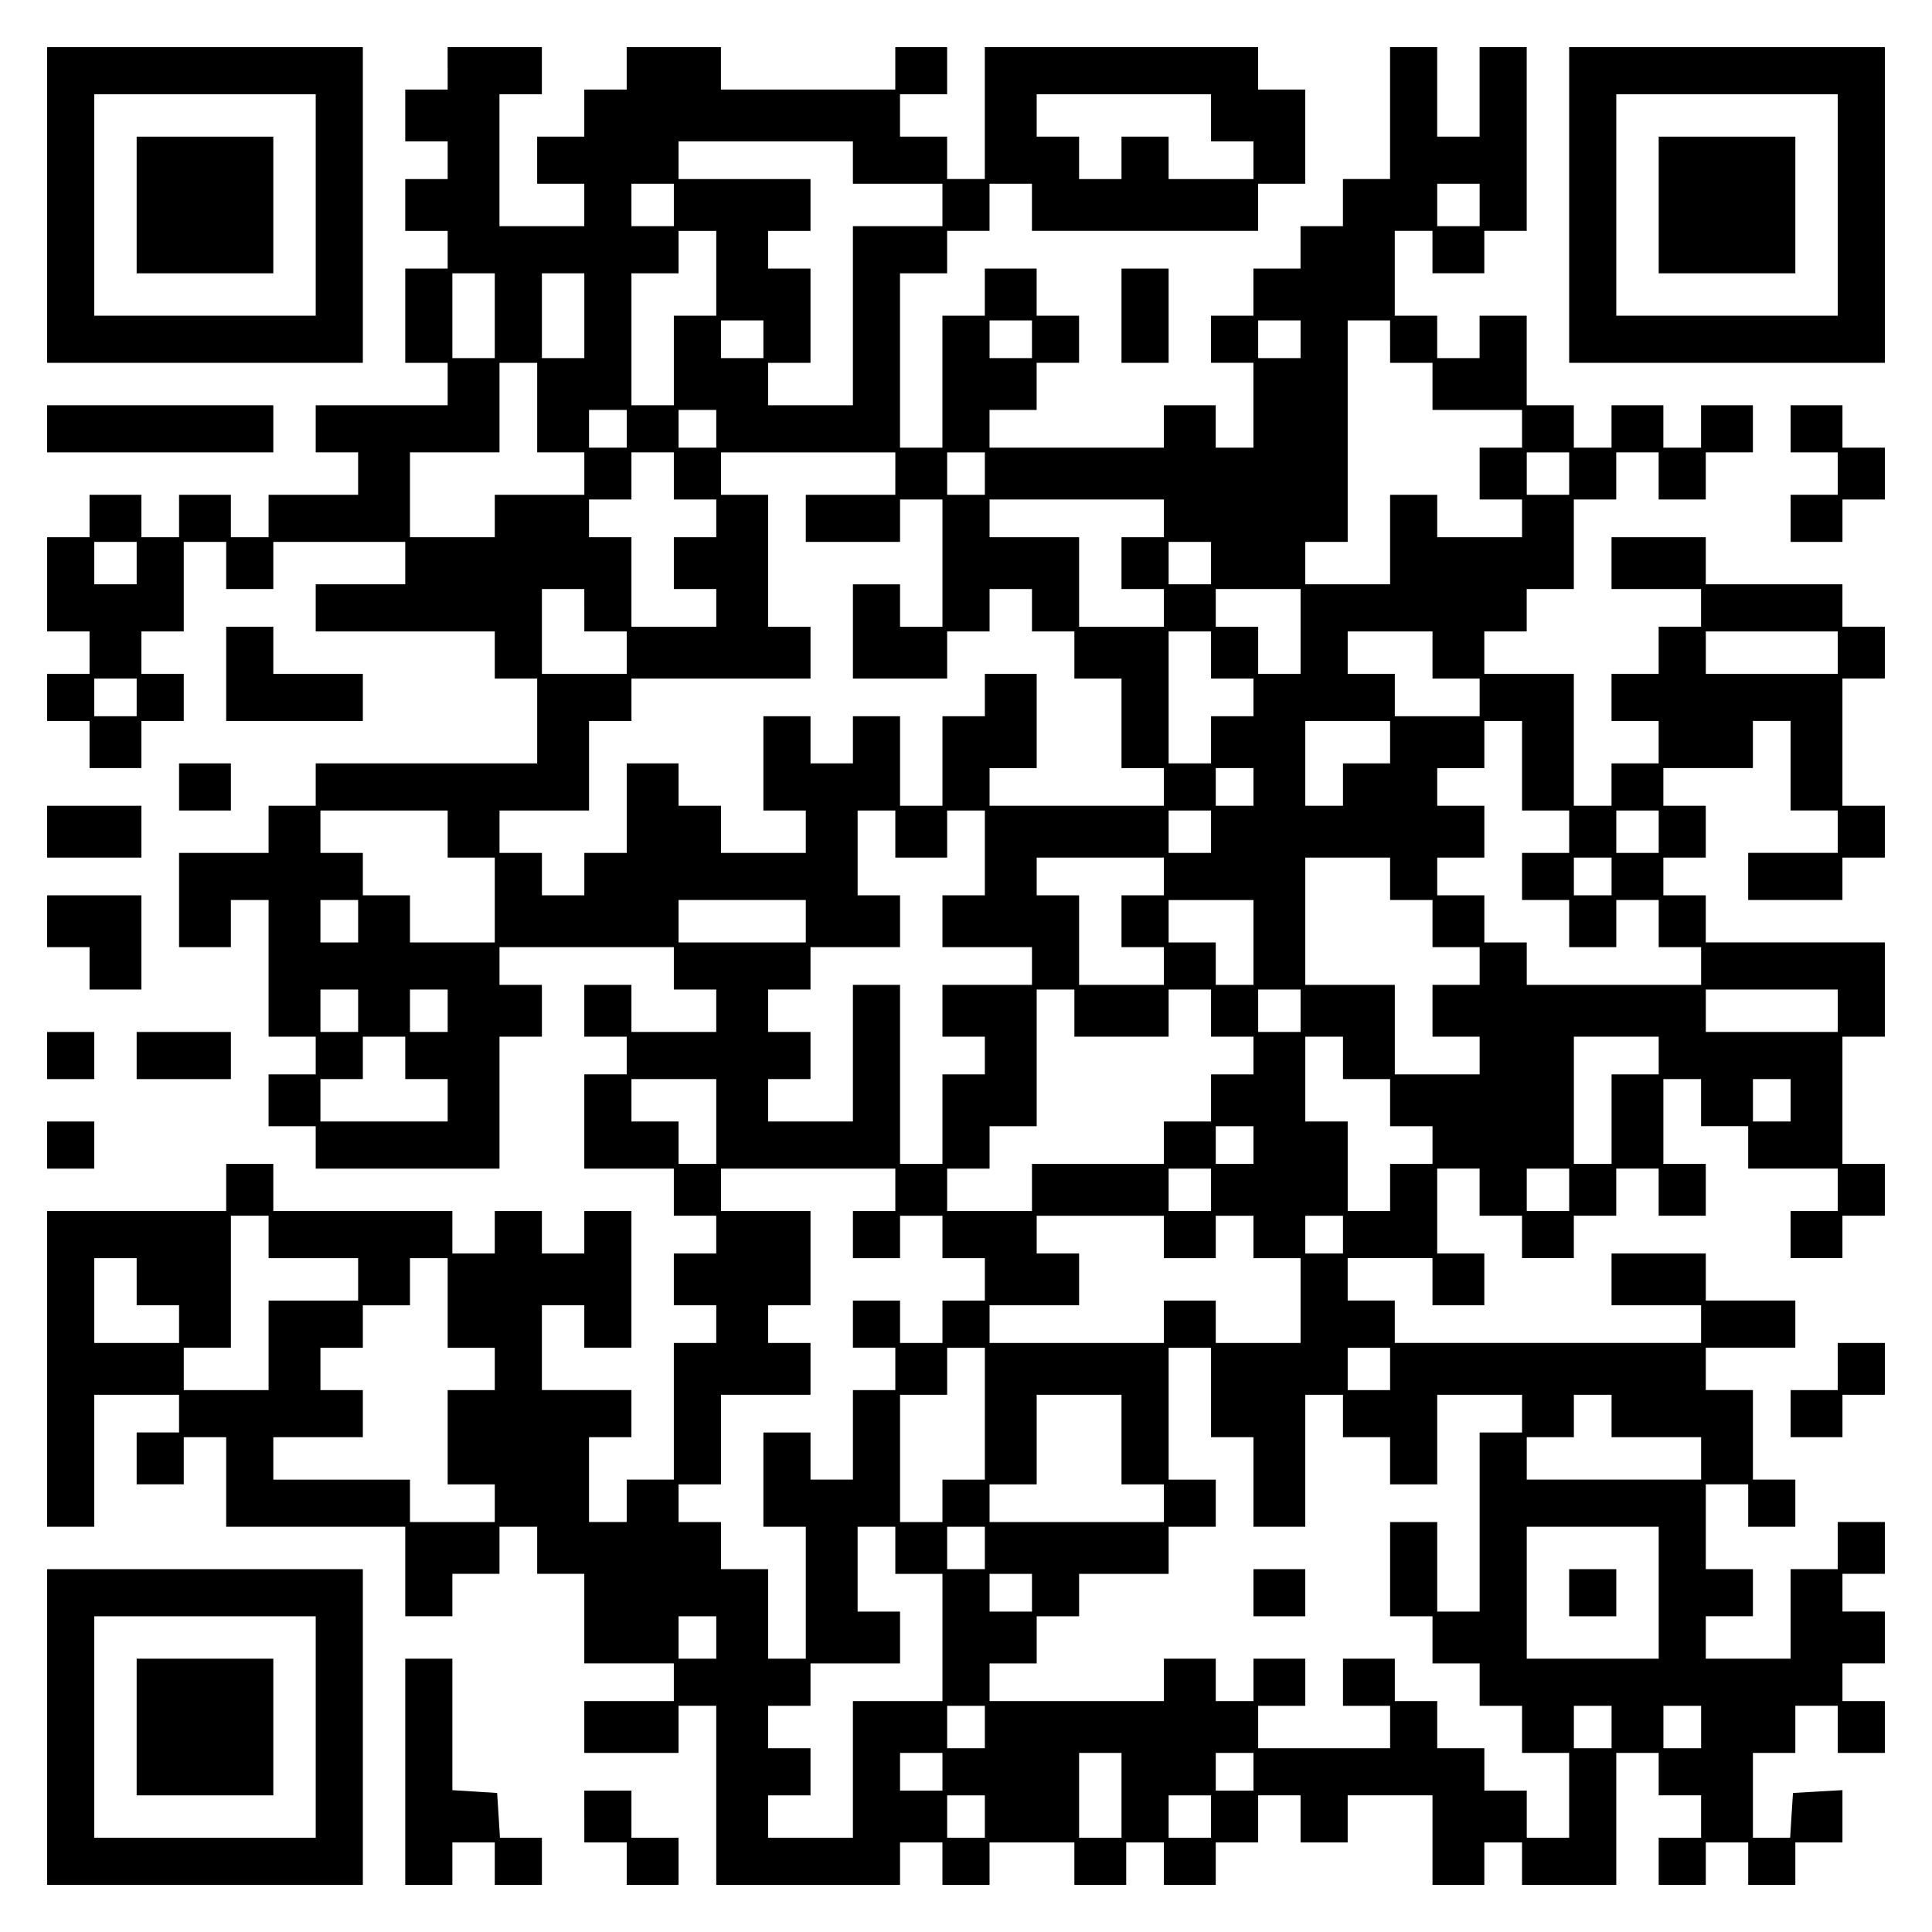 <?xml version="1.0" encoding="UTF-8" standalone="yes"?>
<svg version="1.0" xmlns="http://www.w3.org/2000/svg" width="100mm" height="100mm" viewBox="0 0 410 410" preserveAspectRatio="xMidYMid meet">
  <g transform="translate(0,410) scale(0.1,-0.1)" fill="#000000" stroke="none">
    <path d="M100 3665 l0 -335 335 0 335 0 0 335 0 335 -335 0 -335 0 0 -335z
m570 0 l0 -235 -235 0 -235 0 0 235 0 235 235 0 235 0 0 -235z"/>
    <path d="M290 3665 l0 -145 145 0 145 0 0 145 0 145 -145 0 -145 0 0 -145z"/>
    <path d="M950 3955 l0 -45 -45 0 -45 0 0 -55 0 -55 45 0 45 0 0 -40 0 -40 -45
0 -45 0 0 -55 0 -55 45 0 45 0 0 -40 0 -40 -45 0 -45 0 0 -100 0 -100 45 0 45
0 0 -45 0 -45 -140 0 -140 0 0 -50 0 -50 45 0 45 0 0 -45 0 -45 -95 0 -95 0 0
-45 0 -45 -40 0 -40 0 0 45 0 45 -55 0 -55 0 0 -45 0 -45 -40 0 -40 0 0 45 0
45 -55 0 -55 0 0 -45 0 -45 -45 0 -45 0 0 -100 0 -100 45 0 45 0 0 -45 0 -45
-45 0 -45 0 0 -50 0 -50 45 0 45 0 0 -50 0 -50 55 0 55 0 0 50 0 50 45 0 45 0
0 50 0 50 -45 0 -45 0 0 45 0 45 45 0 45 0 0 95 0 95 45 0 45 0 0 -50 0 -50
50 0 50 0 0 50 0 50 140 0 140 0 0 -45 0 -45 -95 0 -95 0 0 -50 0 -50 190 0
190 0 0 -50 0 -50 45 0 45 0 0 -90 0 -90 -235 0 -235 0 0 -45 0 -45 -50 0 -50
0 0 -50 0 -50 -95 0 -95 0 0 -100 0 -100 55 0 55 0 0 50 0 50 40 0 40 0 0
-145 0 -145 50 0 50 0 0 -40 0 -40 -50 0 -50 0 0 -55 0 -55 50 0 50 0 0 -45 0
-45 195 0 195 0 0 140 0 140 45 0 45 0 0 55 0 55 -45 0 -45 0 0 40 0 40 185 0
185 0 0 -45 0 -45 45 0 45 0 0 -45 0 -45 -90 0 -90 0 0 50 0 50 -50 0 -50 0 0
-55 0 -55 45 0 45 0 0 -40 0 -40 -45 0 -45 0 0 -100 0 -100 95 0 95 0 0 -50 0
-50 45 0 45 0 0 -40 0 -40 -45 0 -45 0 0 -55 0 -55 45 0 45 0 0 -40 0 -40 -45
0 -45 0 0 -145 0 -145 -50 0 -50 0 0 -45 0 -45 -40 0 -40 0 0 90 0 90 45 0 45
0 0 50 0 50 -95 0 -95 0 0 90 0 90 45 0 45 0 0 -45 0 -45 50 0 50 0 0 145 0
145 -50 0 -50 0 0 -45 0 -45 -45 0 -45 0 0 45 0 45 -50 0 -50 0 0 -45 0 -45
-45 0 -45 0 0 45 0 45 -190 0 -190 0 0 50 0 50 -50 0 -50 0 0 -50 0 -50 -190
0 -190 0 0 -335 0 -335 50 0 50 0 0 140 0 140 90 0 90 0 0 -40 0 -40 -45 0
-45 0 0 -55 0 -55 50 0 50 0 0 50 0 50 45 0 45 0 0 -95 0 -95 190 0 190 0 0
-95 0 -95 50 0 50 0 0 45 0 45 50 0 50 0 0 50 0 50 40 0 40 0 0 -50 0 -50 50
0 50 0 0 -95 0 -95 95 0 95 0 0 -40 0 -40 -95 0 -95 0 0 -55 0 -55 100 0 100
0 0 50 0 50 40 0 40 0 0 -190 0 -190 195 0 195 0 0 45 0 45 45 0 45 0 0 -45 0
-45 50 0 50 0 0 45 0 45 90 0 90 0 0 -45 0 -45 55 0 55 0 0 45 0 45 40 0 40 0
0 -45 0 -45 55 0 55 0 0 45 0 45 45 0 45 0 0 50 0 50 45 0 45 0 0 -50 0 -50
50 0 50 0 0 50 0 50 90 0 90 0 0 -95 0 -95 55 0 55 0 0 45 0 45 40 0 40 0 0
-45 0 -45 100 0 100 0 0 140 0 140 45 0 45 0 0 -45 0 -45 45 0 45 0 0 -45 0
-45 -45 0 -45 0 0 -50 0 -50 50 0 50 0 0 45 0 45 45 0 45 0 0 -45 0 -45 50 0
50 0 0 45 0 45 50 0 50 0 0 56 0 55 -52 -3 -53 -3 -3 -47 -3 -48 -40 0 -39 0
0 90 0 90 45 0 45 0 0 50 0 50 45 0 45 0 0 -50 0 -50 50 0 50 0 0 55 0 55 -45
0 -45 0 0 40 0 40 45 0 45 0 0 55 0 55 -45 0 -45 0 0 40 0 40 45 0 45 0 0 55
0 55 -50 0 -50 0 0 -50 0 -50 -50 0 -50 0 0 -95 0 -95 -90 0 -90 0 0 45 0 45
50 0 50 0 0 50 0 50 -50 0 -50 0 0 90 0 90 45 0 45 0 0 -45 0 -45 50 0 50 0 0
50 0 50 -45 0 -45 0 0 95 0 95 -50 0 -50 0 0 45 0 45 95 0 95 0 0 50 0 50 -95
0 -95 0 0 50 0 50 -100 0 -100 0 0 -55 0 -55 95 0 95 0 0 -40 0 -40 -325 0
-325 0 0 45 0 45 -50 0 -50 0 0 45 0 45 90 0 90 0 0 -50 0 -50 55 0 55 0 0 55
0 55 -50 0 -50 0 0 90 0 90 45 0 45 0 0 -50 0 -50 45 0 45 0 0 -45 0 -45 55 0
55 0 0 45 0 45 45 0 45 0 0 50 0 50 45 0 45 0 0 -50 0 -50 50 0 50 0 0 55 0
55 -45 0 -45 0 0 90 0 90 40 0 40 0 0 -50 0 -50 50 0 50 0 0 -45 0 -45 95 0
95 0 0 -45 0 -45 -50 0 -50 0 0 -50 0 -50 55 0 55 0 0 45 0 45 45 0 45 0 0 55
0 55 -45 0 -45 0 0 135 0 135 45 0 45 0 0 100 0 100 -190 0 -190 0 0 50 0 50
-45 0 -45 0 0 40 0 40 45 0 45 0 0 55 0 55 -45 0 -45 0 0 40 0 40 95 0 95 0 0
50 0 50 40 0 40 0 0 -95 0 -95 50 0 50 0 0 -45 0 -45 -95 0 -95 0 0 -50 0 -50
100 0 100 0 0 45 0 45 45 0 45 0 0 55 0 55 -45 0 -45 0 0 135 0 135 45 0 45 0
0 55 0 55 -45 0 -45 0 0 45 0 45 -145 0 -145 0 0 50 0 50 -100 0 -100 0 0 -55
0 -55 95 0 95 0 0 -40 0 -40 -45 0 -45 0 0 -50 0 -50 -50 0 -50 0 0 -50 0 -50
50 0 50 0 0 -45 0 -45 -50 0 -50 0 0 -45 0 -45 -40 0 -40 0 0 140 0 140 -95 0
-95 0 0 45 0 45 45 0 45 0 0 45 0 45 50 0 50 0 0 95 0 95 45 0 45 0 0 50 0 50
45 0 45 0 0 -50 0 -50 50 0 50 0 0 50 0 50 50 0 50 0 0 50 0 50 -55 0 -55 0 0
-45 0 -45 -40 0 -40 0 0 45 0 45 -55 0 -55 0 0 -45 0 -45 -40 0 -40 0 0 45 0
45 -50 0 -50 0 0 95 0 95 -50 0 -50 0 0 -45 0 -45 -45 0 -45 0 0 45 0 45 -45
0 -45 0 0 90 0 90 40 0 40 0 0 -45 0 -45 55 0 55 0 0 45 0 45 45 0 45 0 0 195
0 195 -50 0 -50 0 0 -95 0 -95 -45 0 -45 0 0 95 0 95 -50 0 -50 0 0 -140 0
-140 -50 0 -50 0 0 -50 0 -50 -45 0 -45 0 0 -45 0 -45 -50 0 -50 0 0 -50 0
-50 -45 0 -45 0 0 -50 0 -50 45 0 45 0 0 -90 0 -90 -40 0 -40 0 0 45 0 45 -55
0 -55 0 0 -45 0 -45 -185 0 -185 0 0 40 0 40 50 0 50 0 0 50 0 50 45 0 45 0 0
50 0 50 -45 0 -45 0 0 50 0 50 -55 0 -55 0 0 -50 0 -50 -45 0 -45 0 0 -140 0
-140 -45 0 -45 0 0 185 0 185 50 0 50 0 0 45 0 45 45 0 45 0 0 50 0 50 45 0
45 0 0 -50 0 -50 240 0 240 0 0 50 0 50 50 0 50 0 0 100 0 100 -50 0 -50 0 0
45 0 45 -290 0 -290 0 0 -140 0 -140 -40 0 -40 0 0 45 0 45 -50 0 -50 0 0 45
0 45 50 0 50 0 0 50 0 50 -55 0 -55 0 0 -45 0 -45 -185 0 -185 0 0 45 0 45
-100 0 -100 0 0 -45 0 -45 -45 0 -45 0 0 -50 0 -50 -50 0 -50 0 0 -50 0 -50
50 0 50 0 0 -45 0 -45 -90 0 -90 0 0 140 0 140 45 0 45 0 0 50 0 50 -100 0
-100 0 0 -45z m1620 -105 l0 -50 45 0 45 0 0 -40 0 -40 -90 0 -90 0 0 45 0 45
-50 0 -50 0 0 -45 0 -45 -45 0 -45 0 0 45 0 45 -45 0 -45 0 0 45 0 45 185 0
185 0 0 -50z m-760 -95 l0 -45 95 0 95 0 0 -45 0 -45 -95 0 -95 0 0 -190 0
-190 -90 0 -90 0 0 45 0 45 45 0 45 0 0 100 0 100 -45 0 -45 0 0 40 0 40 45 0
45 0 0 55 0 55 -140 0 -140 0 0 40 0 40 185 0 185 0 0 -45z m-380 -90 l0 -45
-45 0 -45 0 0 45 0 45 45 0 45 0 0 -45z m1710 0 l0 -45 -45 0 -45 0 0 45 0 45
45 0 45 0 0 -45z m-1620 -145 l0 -90 -45 0 -45 0 0 -95 0 -95 -45 0 -45 0 0
140 0 140 50 0 50 0 0 45 0 45 40 0 40 0 0 -90z m-470 -90 l0 -90 -45 0 -45 0
0 90 0 90 45 0 45 0 0 -90z m190 0 l0 -90 -45 0 -45 0 0 90 0 90 45 0 45 0 0
-90z m380 -50 l0 -40 -45 0 -45 0 0 40 0 40 45 0 45 0 0 -40z m570 0 l0 -40
-45 0 -45 0 0 40 0 40 45 0 45 0 0 -40z m570 0 l0 -40 -45 0 -45 0 0 40 0 40
45 0 45 0 0 -40z m190 -5 l0 -45 45 0 45 0 0 -50 0 -50 95 0 95 0 0 -40 0 -40
-45 0 -45 0 0 -55 0 -55 45 0 45 0 0 -40 0 -40 -90 0 -90 0 0 45 0 45 -50 0
-50 0 0 -95 0 -95 -90 0 -90 0 0 45 0 45 45 0 45 0 0 235 0 235 45 0 45 0 0
-45z m-1810 -140 l0 -95 50 0 50 0 0 -45 0 -45 -95 0 -95 0 0 -45 0 -45 -90 0
-90 0 0 90 0 90 95 0 95 0 0 95 0 95 40 0 40 0 0 -95z m190 -45 l0 -40 -40 0
-40 0 0 40 0 40 40 0 40 0 0 -40z m190 0 l0 -40 -40 0 -40 0 0 40 0 40 40 0
40 0 0 -40z m-90 -100 l0 -50 45 0 45 0 0 -40 0 -40 -45 0 -45 0 0 -55 0 -55
45 0 45 0 0 -40 0 -40 -90 0 -90 0 0 95 0 95 -45 0 -45 0 0 40 0 40 45 0 45 0
0 50 0 50 45 0 45 0 0 -50z m470 5 l0 -45 -95 0 -95 0 0 -50 0 -50 100 0 100
0 0 45 0 45 45 0 45 0 0 -135 0 -135 -45 0 -45 0 0 45 0 45 -50 0 -50 0 0
-100 0 -100 100 0 100 0 0 50 0 50 45 0 45 0 0 45 0 45 45 0 45 0 0 -45 0 -45
45 0 45 0 0 -50 0 -50 50 0 50 0 0 -95 0 -95 45 0 45 0 0 -40 0 -40 -185 0
-185 0 0 40 0 40 50 0 50 0 0 100 0 100 -55 0 -55 0 0 -45 0 -45 -45 0 -45 0
0 -95 0 -95 -45 0 -45 0 0 95 0 95 -50 0 -50 0 0 -50 0 -50 -45 0 -45 0 0 50
0 50 -50 0 -50 0 0 -100 0 -100 45 0 45 0 0 -45 0 -45 -90 0 -90 0 0 50 0 50
-45 0 -45 0 0 45 0 45 -55 0 -55 0 0 -95 0 -95 -45 0 -45 0 0 -45 0 -45 -45 0
-45 0 0 45 0 45 -45 0 -45 0 0 45 0 45 95 0 95 0 0 95 0 95 45 0 45 0 0 45 0
45 190 0 190 0 0 55 0 55 -45 0 -45 0 0 140 0 140 -50 0 -50 0 0 45 0 45 185
0 185 0 0 -45z m190 0 l0 -45 -40 0 -40 0 0 45 0 45 40 0 40 0 0 -45z m1240 0
l0 -45 -45 0 -45 0 0 45 0 45 45 0 45 0 0 -45z m-860 -95 l0 -40 -45 0 -45 0
0 -55 0 -55 45 0 45 0 0 -40 0 -40 -90 0 -90 0 0 95 0 95 -95 0 -95 0 0 40 0
40 185 0 185 0 0 -40z m-2180 -95 l0 -45 -45 0 -45 0 0 45 0 45 45 0 45 0 0
-45z m2280 0 l0 -45 -45 0 -45 0 0 45 0 45 45 0 45 0 0 -45z m-1330 -100 l0
-45 45 0 45 0 0 -45 0 -45 -90 0 -90 0 0 90 0 90 45 0 45 0 0 -45z m1520 -45
l0 -90 -45 0 -45 0 0 50 0 50 -45 0 -45 0 0 40 0 40 90 0 90 0 0 -90z m-190
-50 l0 -50 45 0 45 0 0 -40 0 -40 -45 0 -45 0 0 -50 0 -50 -45 0 -45 0 0 140
0 140 45 0 45 0 0 -50z m470 0 l0 -50 50 0 50 0 0 -40 0 -40 -90 0 -90 0 0 45
0 45 -50 0 -50 0 0 45 0 45 90 0 90 0 0 -50z m860 5 l0 -45 -140 0 -140 0 0
45 0 45 140 0 140 0 0 -45z m-3610 -95 l0 -40 -45 0 -45 0 0 40 0 40 45 0 45
0 0 -40z m2660 -95 l0 -45 -50 0 -50 0 0 -45 0 -45 -40 0 -40 0 0 90 0 90 90
0 90 0 0 -45z m280 -50 l0 -95 50 0 50 0 0 -45 0 -45 -50 0 -50 0 0 -50 0 -50
50 0 50 0 0 -50 0 -50 50 0 50 0 0 50 0 50 45 0 45 0 0 -50 0 -50 45 0 45 0 0
-40 0 -40 -185 0 -185 0 0 45 0 45 -45 0 -45 0 0 50 0 50 -50 0 -50 0 0 40 0
40 50 0 50 0 0 55 0 55 -50 0 -50 0 0 40 0 40 50 0 50 0 0 50 0 50 40 0 40 0
0 -95z m-570 -45 l0 -40 -40 0 -40 0 0 40 0 40 40 0 40 0 0 -40z m-1710 -100
l0 -50 50 0 50 0 0 -90 0 -90 -90 0 -90 0 0 50 0 50 -50 0 -50 0 0 45 0 45
-45 0 -45 0 0 45 0 45 135 0 135 0 0 -50z m950 0 l0 -50 55 0 55 0 0 50 0 50
40 0 40 0 0 -90 0 -90 -45 0 -45 0 0 -55 0 -55 95 0 95 0 0 -40 0 -40 -95 0
-95 0 0 -55 0 -55 45 0 45 0 0 -40 0 -40 -45 0 -45 0 0 -95 0 -95 -45 0 -45 0
0 190 0 190 -50 0 -50 0 0 -145 0 -145 -90 0 -90 0 0 45 0 45 45 0 45 0 0 50
0 50 -45 0 -45 0 0 45 0 45 45 0 45 0 0 45 0 45 95 0 95 0 0 55 0 55 -45 0
-45 0 0 90 0 90 40 0 40 0 0 -50z m670 5 l0 -45 -45 0 -45 0 0 45 0 45 45 0
45 0 0 -45z m950 0 l0 -45 -45 0 -45 0 0 45 0 45 45 0 45 0 0 -45z m-1050 -95
l0 -40 -45 0 -45 0 0 -55 0 -55 45 0 45 0 0 -40 0 -40 -90 0 -90 0 0 95 0 95
-45 0 -45 0 0 40 0 40 135 0 135 0 0 -40z m480 -5 l0 -45 45 0 45 0 0 -50 0
-50 50 0 50 0 0 -40 0 -40 -50 0 -50 0 0 -55 0 -55 50 0 50 0 0 -40 0 -40 -90
0 -90 0 0 95 0 95 -95 0 -95 0 0 135 0 135 90 0 90 0 0 -45z m470 5 l0 -40
-40 0 -40 0 0 40 0 40 40 0 40 0 0 -40z m-2660 -95 l0 -45 -40 0 -40 0 0 45 0
45 40 0 40 0 0 -45z m950 0 l0 -45 -135 0 -135 0 0 45 0 45 135 0 135 0 0 -45z
m950 -45 l0 -90 -40 0 -40 0 0 45 0 45 -50 0 -50 0 0 45 0 45 90 0 90 0 0 -90z
m-1900 -145 l0 -45 -40 0 -40 0 0 45 0 45 40 0 40 0 0 -45z m190 0 l0 -45 -40
0 -40 0 0 45 0 45 40 0 40 0 0 -45z m1330 -5 l0 -50 100 0 100 0 0 50 0 50 45
0 45 0 0 -50 0 -50 45 0 45 0 0 -40 0 -40 -45 0 -45 0 0 -50 0 -50 -50 0 -50
0 0 -45 0 -45 -140 0 -140 0 0 -50 0 -50 -90 0 -90 0 0 45 0 45 45 0 45 0 0
45 0 45 50 0 50 0 0 145 0 145 40 0 40 0 0 -50z m480 5 l0 -45 -45 0 -45 0 0
45 0 45 45 0 45 0 0 -45z m1140 0 l0 -45 -140 0 -140 0 0 45 0 45 140 0 140 0
0 -45z m-3040 -100 l0 -45 45 0 45 0 0 -45 0 -45 -135 0 -135 0 0 45 0 45 45
0 45 0 0 45 0 45 45 0 45 0 0 -45z m1990 0 l0 -45 50 0 50 0 0 -50 0 -50 45 0
45 0 0 -40 0 -40 -45 0 -45 0 0 -50 0 -50 -45 0 -45 0 0 95 0 95 -45 0 -45 0
0 90 0 90 40 0 40 0 0 -45z m670 5 l0 -40 -50 0 -50 0 0 -95 0 -95 -40 0 -40
0 0 135 0 135 90 0 90 0 0 -40z m-2000 -140 l0 -90 -40 0 -40 0 0 45 0 45 -50
0 -50 0 0 45 0 45 90 0 90 0 0 -90z m2280 45 l0 -45 -40 0 -40 0 0 45 0 45 40
0 40 0 0 -45z m-1140 -95 l0 -40 -40 0 -40 0 0 40 0 40 40 0 40 0 0 -40z
m-760 -95 l0 -45 -45 0 -45 0 0 -50 0 -50 50 0 50 0 0 45 0 45 45 0 45 0 0
-45 0 -45 45 0 45 0 0 -45 0 -45 -45 0 -45 0 0 -45 0 -45 -45 0 -45 0 0 45 0
45 -50 0 -50 0 0 -50 0 -50 45 0 45 0 0 -45 0 -45 -45 0 -45 0 0 -95 0 -95
-45 0 -45 0 0 50 0 50 -50 0 -50 0 0 -100 0 -100 45 0 45 0 0 -140 0 -140 -40
0 -40 0 0 95 0 95 -50 0 -50 0 0 50 0 50 -45 0 -45 0 0 40 0 40 45 0 45 0 0
95 0 95 95 0 95 0 0 55 0 55 -45 0 -45 0 0 40 0 40 45 0 45 0 0 100 0 100 -95
0 -95 0 0 45 0 45 185 0 185 0 0 -45z m670 0 l0 -45 -45 0 -45 0 0 45 0 45 45
0 45 0 0 -45z m760 0 l0 -45 -45 0 -45 0 0 45 0 45 45 0 45 0 0 -45z m-2760
-100 l0 -45 95 0 95 0 0 -45 0 -45 -95 0 -95 0 0 -95 0 -95 -90 0 -90 0 0 45
0 45 50 0 50 0 0 140 0 140 40 0 40 0 0 -45z m1900 0 l0 -45 55 0 55 0 0 45 0
45 40 0 40 0 0 -45 0 -45 50 0 50 0 0 -90 0 -90 -90 0 -90 0 0 45 0 45 -55 0
-55 0 0 -45 0 -45 -185 0 -185 0 0 40 0 40 95 0 95 0 0 55 0 55 -45 0 -45 0 0
40 0 40 135 0 135 0 0 -45z m380 5 l0 -40 -40 0 -40 0 0 40 0 40 40 0 40 0 0
-40z m-2560 -100 l0 -50 45 0 45 0 0 -40 0 -40 -90 0 -90 0 0 90 0 90 45 0 45
0 0 -50z m660 -45 l0 -95 50 0 50 0 0 -45 0 -45 -50 0 -50 0 0 -100 0 -100 50
0 50 0 0 -40 0 -40 -90 0 -90 0 0 45 0 45 -145 0 -145 0 0 45 0 45 95 0 95 0
0 50 0 50 -45 0 -45 0 0 45 0 45 45 0 45 0 0 45 0 45 50 0 50 0 0 50 0 50 40
0 40 0 0 -95z m1140 -235 l0 -140 -45 0 -45 0 0 -45 0 -45 -45 0 -45 0 0 135
0 135 50 0 50 0 0 50 0 50 40 0 40 0 0 -140z m480 45 l0 -95 45 0 45 0 0 -95
0 -95 55 0 55 0 0 140 0 140 40 0 40 0 0 -45 0 -45 50 0 50 0 0 -50 0 -50 50
0 50 0 0 95 0 95 90 0 90 0 0 -40 0 -40 -45 0 -45 0 0 -190 0 -190 -45 0 -45
0 0 95 0 95 -50 0 -50 0 0 -100 0 -100 45 0 45 0 0 -50 0 -50 50 0 50 0 0 -45
0 -45 45 0 45 0 0 -50 0 -50 50 0 50 0 0 -90 0 -90 -45 0 -45 0 0 50 0 50 -45
0 -45 0 0 45 0 45 -50 0 -50 0 0 50 0 50 -45 0 -45 0 0 45 0 45 -55 0 -55 0 0
-50 0 -50 50 0 50 0 0 -45 0 -45 -140 0 -140 0 0 45 0 45 50 0 50 0 0 50 0 50
-55 0 -55 0 0 -45 0 -45 -40 0 -40 0 0 45 0 45 -55 0 -55 0 0 -45 0 -45 -185
0 -185 0 0 40 0 40 50 0 50 0 0 50 0 50 45 0 45 0 0 45 0 45 95 0 95 0 0 50 0
50 50 0 50 0 0 50 0 50 -50 0 -50 0 0 140 0 140 45 0 45 0 0 -95z m380 50 l0
-45 -45 0 -45 0 0 45 0 45 45 0 45 0 0 -45z m-570 -150 l0 -95 45 0 45 0 0
-40 0 -40 -185 0 -185 0 0 40 0 40 50 0 50 0 0 95 0 95 90 0 90 0 0 -95z
m1040 50 l0 -45 95 0 95 0 0 -45 0 -45 -185 0 -185 0 0 45 0 45 50 0 50 0 0
45 0 45 40 0 40 0 0 -45z m-1520 -285 l0 -50 50 0 50 0 0 -135 0 -135 -95 0
-95 0 0 -145 0 -145 -90 0 -90 0 0 45 0 45 45 0 45 0 0 50 0 50 -45 0 -45 0 0
45 0 45 45 0 45 0 0 45 0 45 95 0 95 0 0 55 0 55 -45 0 -45 0 0 90 0 90 40 0
40 0 0 -50z m190 5 l0 -45 -40 0 -40 0 0 45 0 45 40 0 40 0 0 -45z m1430 -95
l0 -140 -140 0 -140 0 0 140 0 140 140 0 140 0 0 -140z m-1330 0 l0 -40 -45 0
-45 0 0 40 0 40 45 0 45 0 0 -40z m-670 -95 l0 -45 -40 0 -40 0 0 45 0 45 40
0 40 0 0 -45z m570 -190 l0 -45 -40 0 -40 0 0 45 0 45 40 0 40 0 0 -45z m1330
0 l0 -45 -40 0 -40 0 0 45 0 45 40 0 40 0 0 -45z m190 0 l0 -45 -40 0 -40 0 0
45 0 45 40 0 40 0 0 -45z m-1610 -95 l0 -40 -45 0 -45 0 0 40 0 40 45 0 45 0
0 -40z m380 -50 l0 -90 -45 0 -45 0 0 90 0 90 45 0 45 0 0 -90z m280 50 l0
-40 -40 0 -40 0 0 40 0 40 40 0 40 0 0 -40z m-570 -95 l0 -45 -40 0 -40 0 0
45 0 45 40 0 40 0 0 -45z m480 0 l0 -45 -45 0 -45 0 0 45 0 45 45 0 45 0 0
-45z"/>
    <path d="M2660 720 l0 -50 55 0 55 0 0 50 0 50 -55 0 -55 0 0 -50z"/>
    <path d="M3330 720 l0 -50 50 0 50 0 0 50 0 50 -50 0 -50 0 0 -50z"/>
    <path d="M3330 3665 l0 -335 335 0 335 0 0 335 0 335 -335 0 -335 0 0 -335z
m570 0 l0 -235 -235 0 -235 0 0 235 0 235 235 0 235 0 0 -235z"/>
    <path d="M3520 3665 l0 -145 145 0 145 0 0 145 0 145 -145 0 -145 0 0 -145z"/>
    <path d="M2380 3430 l0 -100 50 0 50 0 0 100 0 100 -50 0 -50 0 0 -100z"/>
    <path d="M100 3190 l0 -50 240 0 240 0 0 50 0 50 -240 0 -240 0 0 -50z"/>
    <path d="M3800 3190 l0 -50 50 0 50 0 0 -45 0 -45 -50 0 -50 0 0 -50 0 -50 55
0 55 0 0 45 0 45 45 0 45 0 0 55 0 55 -45 0 -45 0 0 45 0 45 -55 0 -55 0 0
-50z"/>
    <path d="M480 2670 l0 -100 145 0 145 0 0 50 0 50 -95 0 -95 0 0 50 0 50 -50
0 -50 0 0 -100z"/>
    <path d="M380 2430 l0 -50 55 0 55 0 0 50 0 50 -55 0 -55 0 0 -50z"/>
    <path d="M100 2335 l0 -55 100 0 100 0 0 55 0 55 -100 0 -100 0 0 -55z"/>
    <path d="M100 2145 l0 -55 45 0 45 0 0 -45 0 -45 55 0 55 0 0 100 0 100 -100
0 -100 0 0 -55z"/>
    <path d="M100 1860 l0 -50 50 0 50 0 0 50 0 50 -50 0 -50 0 0 -50z"/>
    <path d="M290 1860 l0 -50 100 0 100 0 0 50 0 50 -100 0 -100 0 0 -50z"/>
    <path d="M100 1670 l0 -50 50 0 50 0 0 50 0 50 -50 0 -50 0 0 -50z"/>
    <path d="M3900 1200 l0 -50 -50 0 -50 0 0 -50 0 -50 55 0 55 0 0 45 0 45 45 0
45 0 0 55 0 55 -50 0 -50 0 0 -50z"/>
    <path d="M100 435 l0 -335 335 0 335 0 0 335 0 335 -335 0 -335 0 0 -335z
m570 0 l0 -235 -235 0 -235 0 0 235 0 235 235 0 235 0 0 -235z"/>
    <path d="M290 435 l0 -145 145 0 145 0 0 145 0 145 -145 0 -145 0 0 -145z"/>
    <path d="M860 340 l0 -240 50 0 50 0 0 45 0 45 45 0 45 0 0 -45 0 -45 50 0 50
0 0 50 0 50 -44 0 -45 0 -3 48 -3 47 -47 3 -48 3 0 140 0 139 -50 0 -50 0 0
-240z"/>
    <path d="M1240 245 l0 -55 45 0 45 0 0 -45 0 -45 55 0 55 0 0 50 0 50 -50 0
-50 0 0 50 0 50 -50 0 -50 0 0 -55z"/>
  </g>
</svg>